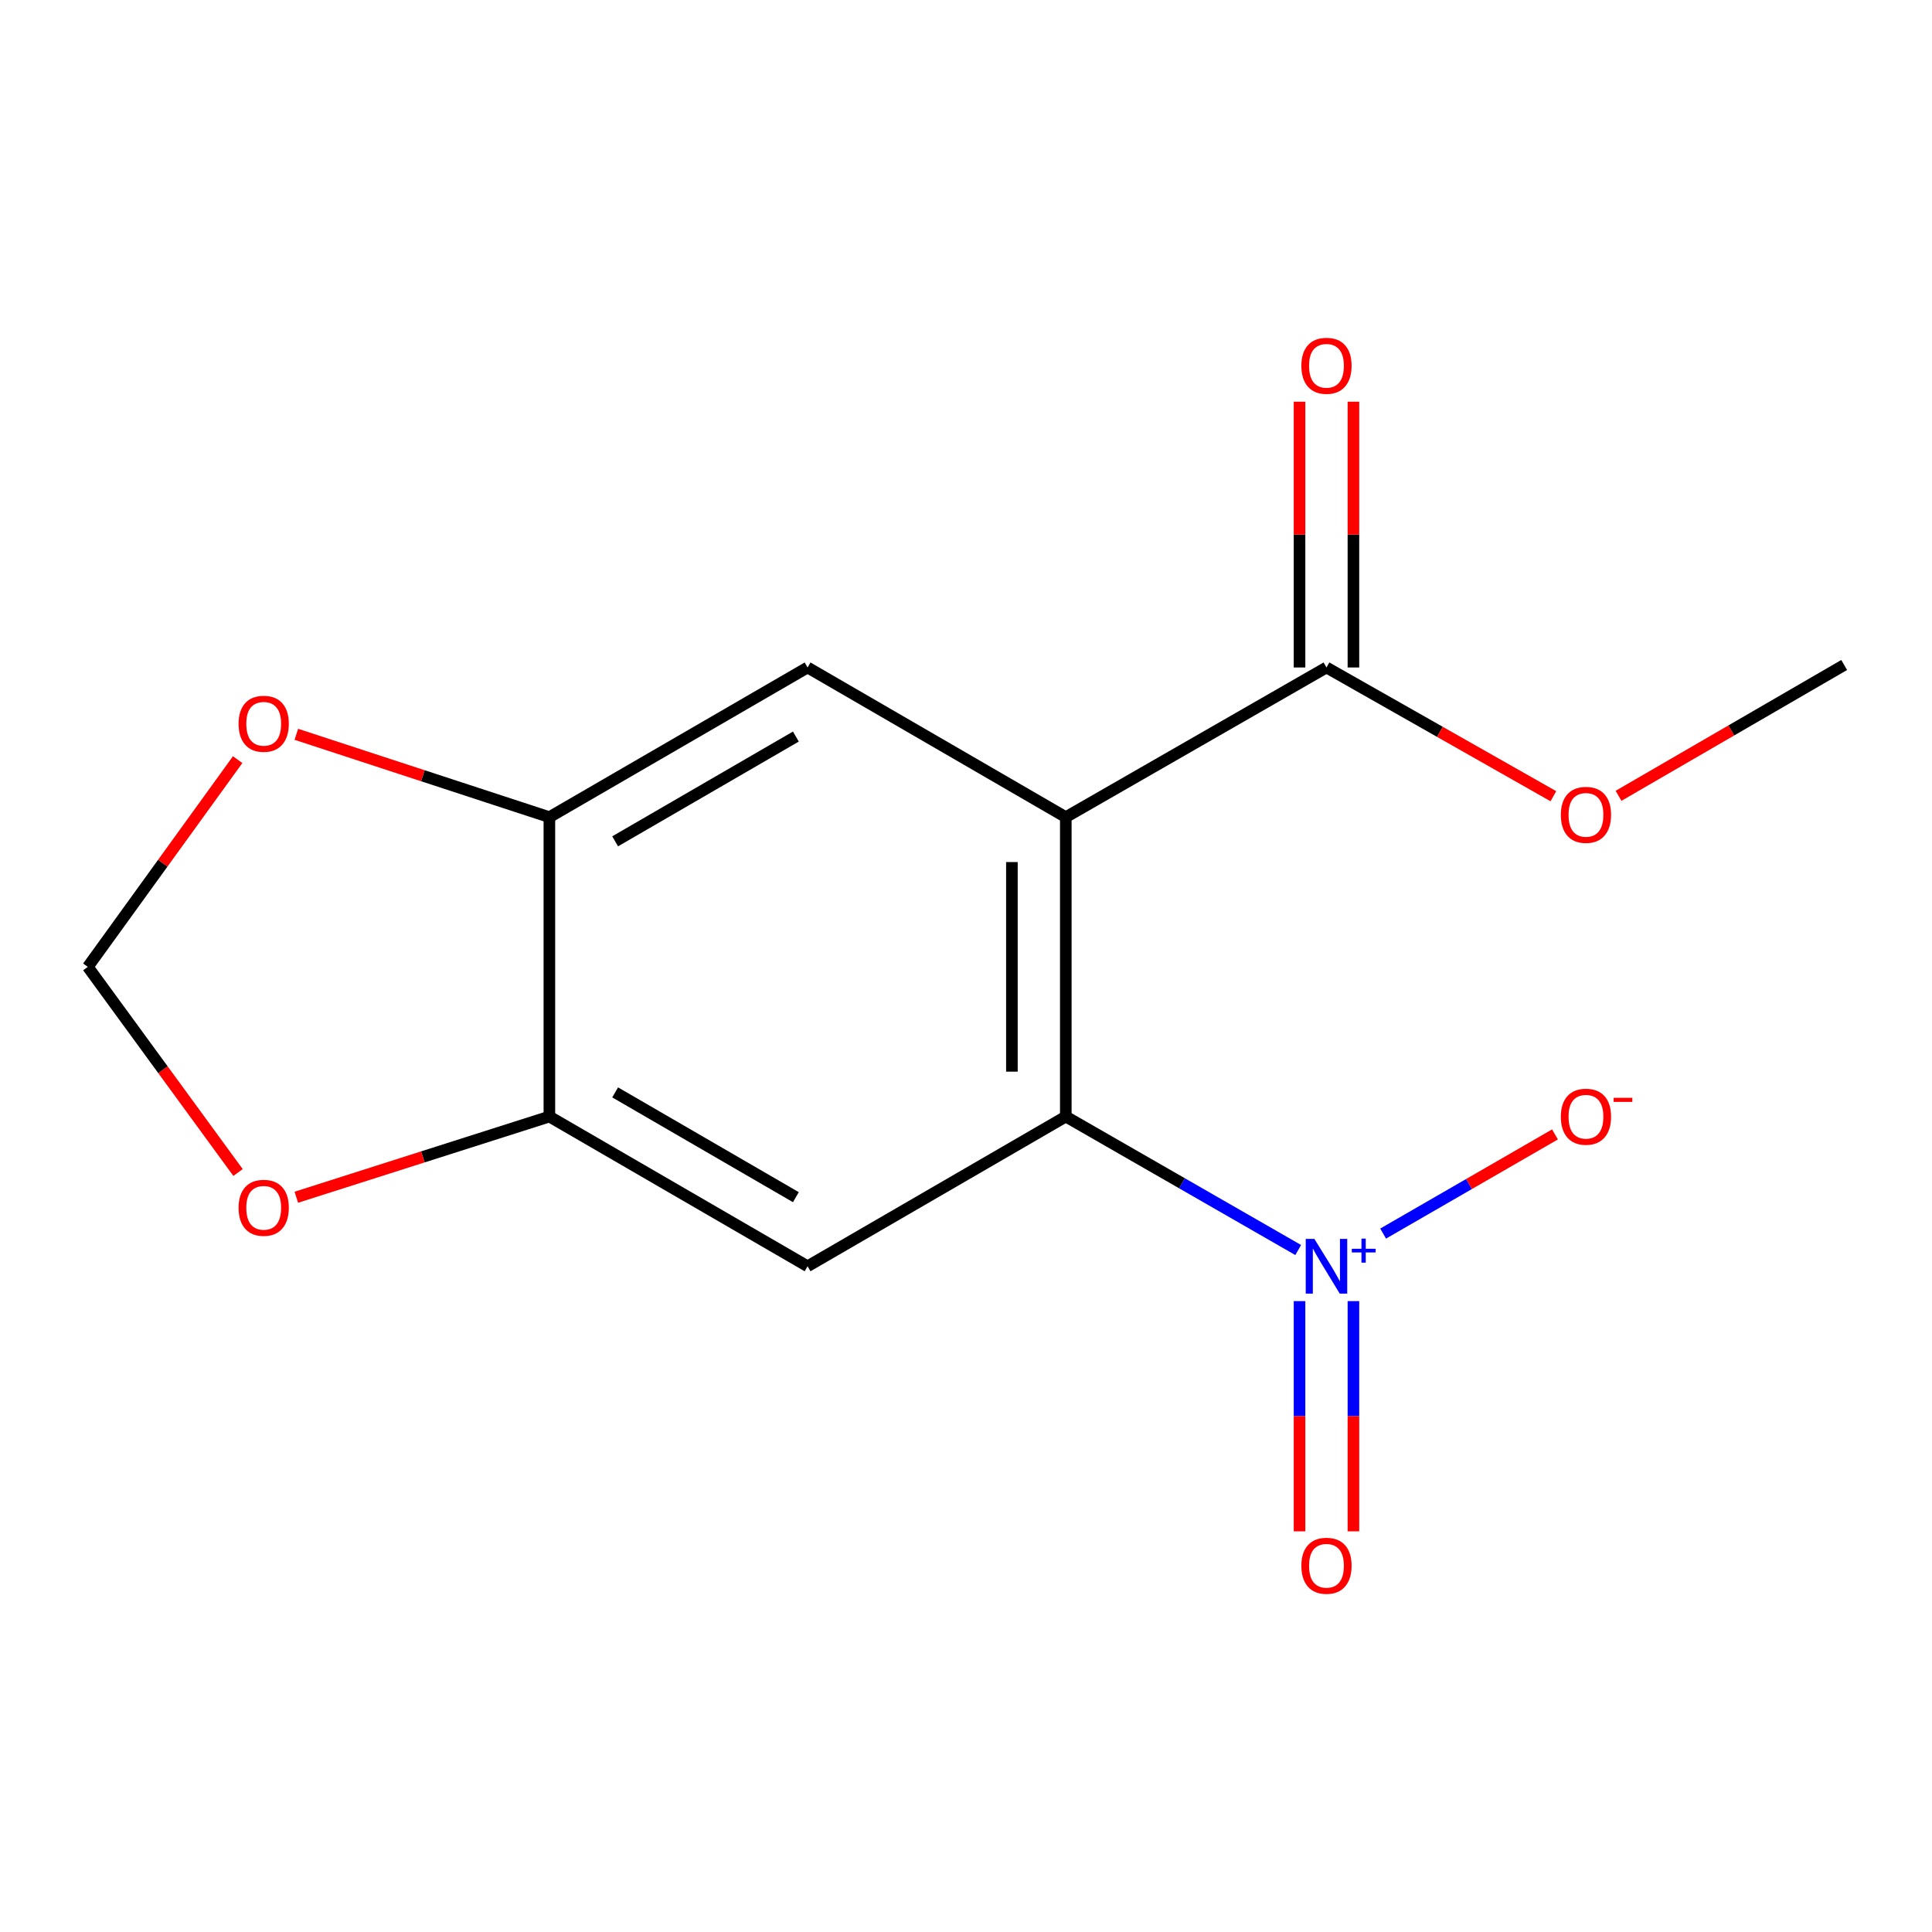 <?xml version='1.0' encoding='iso-8859-1'?>
<svg version='1.1' baseProfile='full'
              xmlns='http://www.w3.org/2000/svg'
                      xmlns:rdkit='http://www.rdkit.org/xml'
                      xmlns:xlink='http://www.w3.org/1999/xlink'
                  xml:space='preserve'
width='1000px' height='1000px' viewBox='0 0 1000 1000'>
<!-- END OF HEADER -->
<rect style='opacity:1.0;fill:#FFFFFF;stroke:none' width='1000' height='1000' x='0' y='0'> </rect>
<path class='bond-0' d='M 551.655,422.96 L 551.655,577.926' style='fill:none;fill-rule:evenodd;stroke:#000000;stroke-width:6px;stroke-linecap:butt;stroke-linejoin:miter;stroke-opacity:1' />
<path class='bond-0' d='M 523.759,446.205 L 523.759,554.681' style='fill:none;fill-rule:evenodd;stroke:#000000;stroke-width:6px;stroke-linecap:butt;stroke-linejoin:miter;stroke-opacity:1' />
<path class='bond-3' d='M 551.655,422.96 L 417.999,345.485' style='fill:none;fill-rule:evenodd;stroke:#000000;stroke-width:6px;stroke-linecap:butt;stroke-linejoin:miter;stroke-opacity:1' />
<path class='bond-4' d='M 551.655,422.96 L 686.582,345.485' style='fill:none;fill-rule:evenodd;stroke:#000000;stroke-width:6px;stroke-linecap:butt;stroke-linejoin:miter;stroke-opacity:1' />
<path class='bond-1' d='M 551.655,577.926 L 611.804,612.471' style='fill:none;fill-rule:evenodd;stroke:#000000;stroke-width:6px;stroke-linecap:butt;stroke-linejoin:miter;stroke-opacity:1' />
<path class='bond-1' d='M 611.804,612.471 L 671.952,647.015' style='fill:none;fill-rule:evenodd;stroke:#0000FF;stroke-width:6px;stroke-linecap:butt;stroke-linejoin:miter;stroke-opacity:1' />
<path class='bond-2' d='M 551.655,577.926 L 417.999,655.417' style='fill:none;fill-rule:evenodd;stroke:#000000;stroke-width:6px;stroke-linecap:butt;stroke-linejoin:miter;stroke-opacity:1' />
<path class='bond-7' d='M 715.904,638.5 L 760.381,612.837' style='fill:none;fill-rule:evenodd;stroke:#0000FF;stroke-width:6px;stroke-linecap:butt;stroke-linejoin:miter;stroke-opacity:1' />
<path class='bond-7' d='M 760.381,612.837 L 804.859,587.175' style='fill:none;fill-rule:evenodd;stroke:#FF0000;stroke-width:6px;stroke-linecap:butt;stroke-linejoin:miter;stroke-opacity:1' />
<path class='bond-10' d='M 672.634,673.45 L 672.634,733.03' style='fill:none;fill-rule:evenodd;stroke:#0000FF;stroke-width:6px;stroke-linecap:butt;stroke-linejoin:miter;stroke-opacity:1' />
<path class='bond-10' d='M 672.634,733.03 L 672.634,792.61' style='fill:none;fill-rule:evenodd;stroke:#FF0000;stroke-width:6px;stroke-linecap:butt;stroke-linejoin:miter;stroke-opacity:1' />
<path class='bond-10' d='M 700.531,673.45 L 700.531,733.03' style='fill:none;fill-rule:evenodd;stroke:#0000FF;stroke-width:6px;stroke-linecap:butt;stroke-linejoin:miter;stroke-opacity:1' />
<path class='bond-10' d='M 700.531,733.03 L 700.531,792.61' style='fill:none;fill-rule:evenodd;stroke:#FF0000;stroke-width:6px;stroke-linecap:butt;stroke-linejoin:miter;stroke-opacity:1' />
<path class='bond-15' d='M 417.999,655.417 L 284.359,577.926' style='fill:none;fill-rule:evenodd;stroke:#000000;stroke-width:6px;stroke-linecap:butt;stroke-linejoin:miter;stroke-opacity:1' />
<path class='bond-15' d='M 411.947,619.66 L 318.398,565.417' style='fill:none;fill-rule:evenodd;stroke:#000000;stroke-width:6px;stroke-linecap:butt;stroke-linejoin:miter;stroke-opacity:1' />
<path class='bond-6' d='M 417.999,345.485 L 284.359,422.96' style='fill:none;fill-rule:evenodd;stroke:#000000;stroke-width:6px;stroke-linecap:butt;stroke-linejoin:miter;stroke-opacity:1' />
<path class='bond-6' d='M 411.945,381.24 L 318.396,435.473' style='fill:none;fill-rule:evenodd;stroke:#000000;stroke-width:6px;stroke-linecap:butt;stroke-linejoin:miter;stroke-opacity:1' />
<path class='bond-12' d='M 700.531,345.485 L 700.531,276.699' style='fill:none;fill-rule:evenodd;stroke:#000000;stroke-width:6px;stroke-linecap:butt;stroke-linejoin:miter;stroke-opacity:1' />
<path class='bond-12' d='M 700.531,276.699 L 700.531,207.914' style='fill:none;fill-rule:evenodd;stroke:#FF0000;stroke-width:6px;stroke-linecap:butt;stroke-linejoin:miter;stroke-opacity:1' />
<path class='bond-12' d='M 672.634,345.485 L 672.634,276.699' style='fill:none;fill-rule:evenodd;stroke:#000000;stroke-width:6px;stroke-linecap:butt;stroke-linejoin:miter;stroke-opacity:1' />
<path class='bond-12' d='M 672.634,276.699 L 672.634,207.914' style='fill:none;fill-rule:evenodd;stroke:#FF0000;stroke-width:6px;stroke-linecap:butt;stroke-linejoin:miter;stroke-opacity:1' />
<path class='bond-13' d='M 686.582,345.485 L 745.306,378.804' style='fill:none;fill-rule:evenodd;stroke:#000000;stroke-width:6px;stroke-linecap:butt;stroke-linejoin:miter;stroke-opacity:1' />
<path class='bond-13' d='M 745.306,378.804 L 804.029,412.123' style='fill:none;fill-rule:evenodd;stroke:#FF0000;stroke-width:6px;stroke-linecap:butt;stroke-linejoin:miter;stroke-opacity:1' />
<path class='bond-5' d='M 284.359,577.926 L 284.359,422.96' style='fill:none;fill-rule:evenodd;stroke:#000000;stroke-width:6px;stroke-linecap:butt;stroke-linejoin:miter;stroke-opacity:1' />
<path class='bond-8' d='M 284.359,577.926 L 218.865,598.808' style='fill:none;fill-rule:evenodd;stroke:#000000;stroke-width:6px;stroke-linecap:butt;stroke-linejoin:miter;stroke-opacity:1' />
<path class='bond-8' d='M 218.865,598.808 L 153.371,619.69' style='fill:none;fill-rule:evenodd;stroke:#FF0000;stroke-width:6px;stroke-linecap:butt;stroke-linejoin:miter;stroke-opacity:1' />
<path class='bond-9' d='M 284.359,422.96 L 218.87,401.517' style='fill:none;fill-rule:evenodd;stroke:#000000;stroke-width:6px;stroke-linecap:butt;stroke-linejoin:miter;stroke-opacity:1' />
<path class='bond-9' d='M 218.87,401.517 L 153.381,380.074' style='fill:none;fill-rule:evenodd;stroke:#FF0000;stroke-width:6px;stroke-linecap:butt;stroke-linejoin:miter;stroke-opacity:1' />
<path class='bond-16' d='M 123.211,606.893 L 84.333,553.672' style='fill:none;fill-rule:evenodd;stroke:#FF0000;stroke-width:6px;stroke-linecap:butt;stroke-linejoin:miter;stroke-opacity:1' />
<path class='bond-16' d='M 84.333,553.672 L 45.455,500.451' style='fill:none;fill-rule:evenodd;stroke:#000000;stroke-width:6px;stroke-linecap:butt;stroke-linejoin:miter;stroke-opacity:1' />
<path class='bond-11' d='M 123.01,393.188 L 84.232,446.82' style='fill:none;fill-rule:evenodd;stroke:#FF0000;stroke-width:6px;stroke-linecap:butt;stroke-linejoin:miter;stroke-opacity:1' />
<path class='bond-11' d='M 84.232,446.82 L 45.455,500.451' style='fill:none;fill-rule:evenodd;stroke:#000000;stroke-width:6px;stroke-linecap:butt;stroke-linejoin:miter;stroke-opacity:1' />
<path class='bond-14' d='M 837.752,411.913 L 896.149,378.056' style='fill:none;fill-rule:evenodd;stroke:#FF0000;stroke-width:6px;stroke-linecap:butt;stroke-linejoin:miter;stroke-opacity:1' />
<path class='bond-14' d='M 896.149,378.056 L 954.545,344.199' style='fill:none;fill-rule:evenodd;stroke:#000000;stroke-width:6px;stroke-linecap:butt;stroke-linejoin:miter;stroke-opacity:1' />
<path  class='atom-2' d='M 680.322 641.257
L 689.602 656.257
Q 690.522 657.737, 692.002 660.417
Q 693.482 663.097, 693.562 663.257
L 693.562 641.257
L 697.322 641.257
L 697.322 669.577
L 693.442 669.577
L 683.482 653.177
Q 682.322 651.257, 681.082 649.057
Q 679.882 646.857, 679.522 646.177
L 679.522 669.577
L 675.842 669.577
L 675.842 641.257
L 680.322 641.257
' fill='#0000FF'/>
<path  class='atom-2' d='M 699.698 646.362
L 704.688 646.362
L 704.688 641.108
L 706.906 641.108
L 706.906 646.362
L 712.027 646.362
L 712.027 648.263
L 706.906 648.263
L 706.906 653.543
L 704.688 653.543
L 704.688 648.263
L 699.698 648.263
L 699.698 646.362
' fill='#0000FF'/>
<path  class='atom-8' d='M 807.889 578.006
Q 807.889 571.206, 811.249 567.406
Q 814.609 563.606, 820.889 563.606
Q 827.169 563.606, 830.529 567.406
Q 833.889 571.206, 833.889 578.006
Q 833.889 584.886, 830.489 588.806
Q 827.089 592.686, 820.889 592.686
Q 814.649 592.686, 811.249 588.806
Q 807.889 584.926, 807.889 578.006
M 820.889 589.486
Q 825.209 589.486, 827.529 586.606
Q 829.889 583.686, 829.889 578.006
Q 829.889 572.446, 827.529 569.646
Q 825.209 566.806, 820.889 566.806
Q 816.569 566.806, 814.209 569.606
Q 811.889 572.406, 811.889 578.006
Q 811.889 583.726, 814.209 586.606
Q 816.569 589.486, 820.889 589.486
' fill='#FF0000'/>
<path  class='atom-8' d='M 835.209 568.229
L 844.898 568.229
L 844.898 570.341
L 835.209 570.341
L 835.209 568.229
' fill='#FF0000'/>
<path  class='atom-9' d='M 123.491 625.152
Q 123.491 618.352, 126.851 614.552
Q 130.211 610.752, 136.491 610.752
Q 142.771 610.752, 146.131 614.552
Q 149.491 618.352, 149.491 625.152
Q 149.491 632.032, 146.091 635.952
Q 142.691 639.832, 136.491 639.832
Q 130.251 639.832, 126.851 635.952
Q 123.491 632.072, 123.491 625.152
M 136.491 636.632
Q 140.811 636.632, 143.131 633.752
Q 145.491 630.832, 145.491 625.152
Q 145.491 619.592, 143.131 616.792
Q 140.811 613.952, 136.491 613.952
Q 132.171 613.952, 129.811 616.752
Q 127.491 619.552, 127.491 625.152
Q 127.491 630.872, 129.811 633.752
Q 132.171 636.632, 136.491 636.632
' fill='#FF0000'/>
<path  class='atom-10' d='M 123.491 374.624
Q 123.491 367.824, 126.851 364.024
Q 130.211 360.224, 136.491 360.224
Q 142.771 360.224, 146.131 364.024
Q 149.491 367.824, 149.491 374.624
Q 149.491 381.504, 146.091 385.424
Q 142.691 389.304, 136.491 389.304
Q 130.251 389.304, 126.851 385.424
Q 123.491 381.544, 123.491 374.624
M 136.491 386.104
Q 140.811 386.104, 143.131 383.224
Q 145.491 380.304, 145.491 374.624
Q 145.491 369.064, 143.131 366.264
Q 140.811 363.424, 136.491 363.424
Q 132.171 363.424, 129.811 366.224
Q 127.491 369.024, 127.491 374.624
Q 127.491 380.344, 129.811 383.224
Q 132.171 386.104, 136.491 386.104
' fill='#FF0000'/>
<path  class='atom-11' d='M 673.582 810.432
Q 673.582 803.632, 676.942 799.832
Q 680.302 796.032, 686.582 796.032
Q 692.862 796.032, 696.222 799.832
Q 699.582 803.632, 699.582 810.432
Q 699.582 817.312, 696.182 821.232
Q 692.782 825.112, 686.582 825.112
Q 680.342 825.112, 676.942 821.232
Q 673.582 817.352, 673.582 810.432
M 686.582 821.912
Q 690.902 821.912, 693.222 819.032
Q 695.582 816.112, 695.582 810.432
Q 695.582 804.872, 693.222 802.072
Q 690.902 799.232, 686.582 799.232
Q 682.262 799.232, 679.902 802.032
Q 677.582 804.832, 677.582 810.432
Q 677.582 816.152, 679.902 819.032
Q 682.262 821.912, 686.582 821.912
' fill='#FF0000'/>
<path  class='atom-13' d='M 673.582 189.328
Q 673.582 182.528, 676.942 178.728
Q 680.302 174.928, 686.582 174.928
Q 692.862 174.928, 696.222 178.728
Q 699.582 182.528, 699.582 189.328
Q 699.582 196.208, 696.182 200.128
Q 692.782 204.008, 686.582 204.008
Q 680.342 204.008, 676.942 200.128
Q 673.582 196.248, 673.582 189.328
M 686.582 200.808
Q 690.902 200.808, 693.222 197.928
Q 695.582 195.008, 695.582 189.328
Q 695.582 183.768, 693.222 180.968
Q 690.902 178.128, 686.582 178.128
Q 682.262 178.128, 679.902 180.928
Q 677.582 183.728, 677.582 189.328
Q 677.582 195.048, 679.902 197.928
Q 682.262 200.808, 686.582 200.808
' fill='#FF0000'/>
<path  class='atom-14' d='M 807.889 421.769
Q 807.889 414.969, 811.249 411.169
Q 814.609 407.369, 820.889 407.369
Q 827.169 407.369, 830.529 411.169
Q 833.889 414.969, 833.889 421.769
Q 833.889 428.649, 830.489 432.569
Q 827.089 436.449, 820.889 436.449
Q 814.649 436.449, 811.249 432.569
Q 807.889 428.689, 807.889 421.769
M 820.889 433.249
Q 825.209 433.249, 827.529 430.369
Q 829.889 427.449, 829.889 421.769
Q 829.889 416.209, 827.529 413.409
Q 825.209 410.569, 820.889 410.569
Q 816.569 410.569, 814.209 413.369
Q 811.889 416.169, 811.889 421.769
Q 811.889 427.489, 814.209 430.369
Q 816.569 433.249, 820.889 433.249
' fill='#FF0000'/>
</svg>
